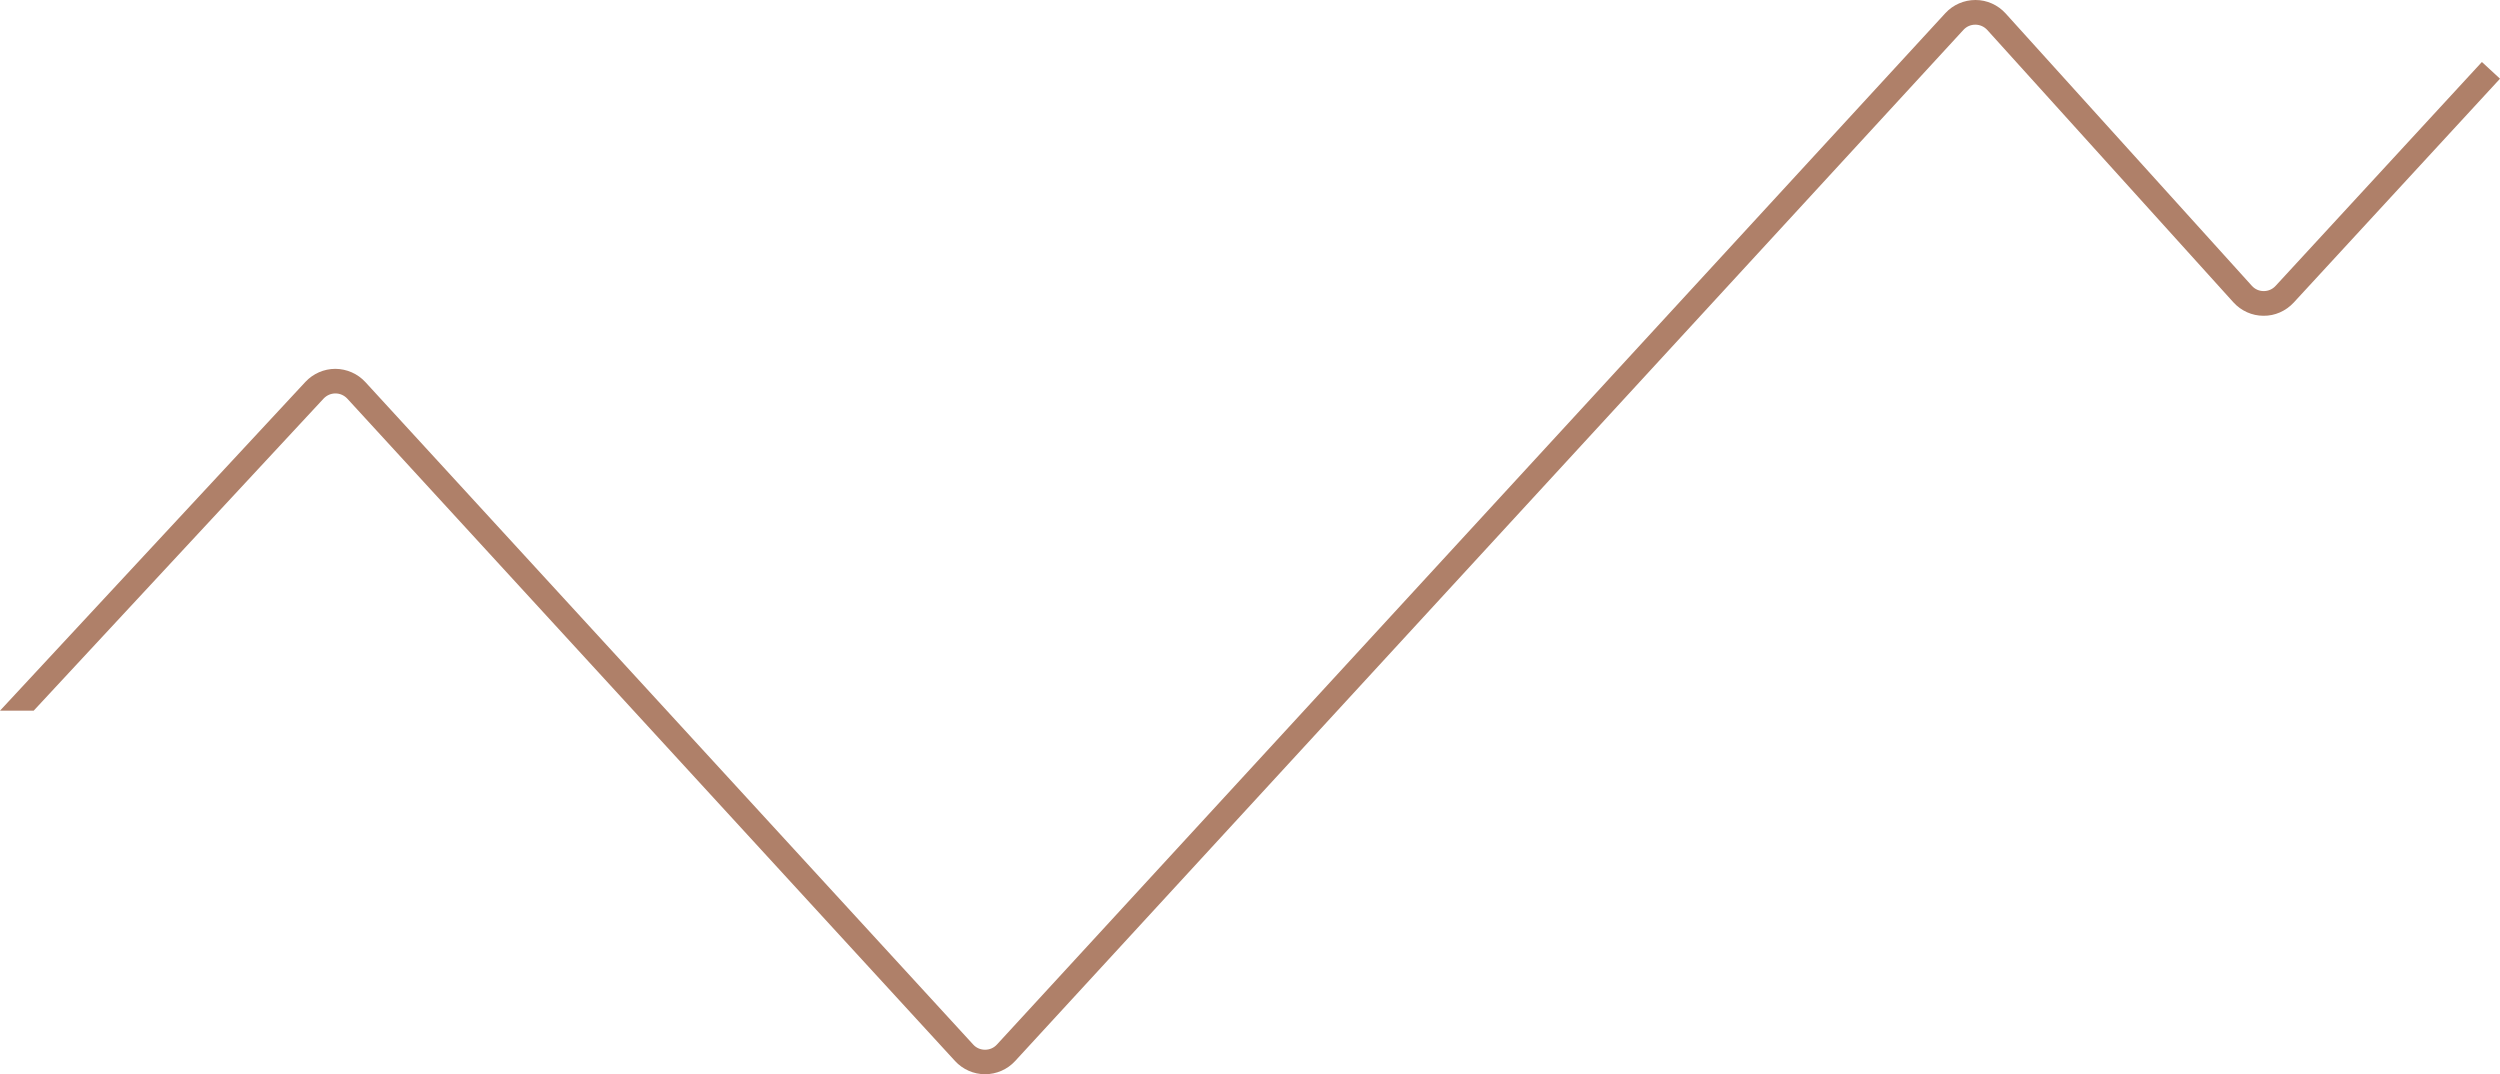<?xml version="1.0" encoding="UTF-8"?><svg id="Layer_2" xmlns="http://www.w3.org/2000/svg" viewBox="0 0 288.74 124.09"><defs><style>.cls-1{fill:#af8069;stroke-width:0px;}</style></defs><g id="Layer_1-2"><path class="cls-1" d="M286.65,7.16l-23.83,25.86c-.36.39-.84.6-1.37.6h0c-.53,0-1.02-.22-1.37-.61L231.64,1.55c-.89-.98-2.15-1.55-3.47-1.55h-.02c-1.31,0-2.58.55-3.47,1.52l-109.54,119.12c-.36.39-.84.6-1.37.6h0c-.53,0-1.02-.21-1.37-.6L42.2,44.13c-.89-.97-2.15-1.52-3.46-1.53h-.01c-1.31,0-2.56.55-3.45,1.5L0,82.08h3.89l33.48-36.04c.36-.38.84-.6,1.37-.6h0c.53,0,1.01.22,1.37.6l70.19,76.5c.89.97,2.15,1.53,3.47,1.53h0c1.31,0,2.58-.55,3.47-1.52L226.77,3.45c.36-.39.84-.6,1.37-.6h0c.53,0,1.02.22,1.38.61l28.43,31.46c.89.98,2.15,1.55,3.47,1.55,1.32.02,2.59-.55,3.49-1.52l23.83-25.86-2.09-1.93Z"/></g></svg>